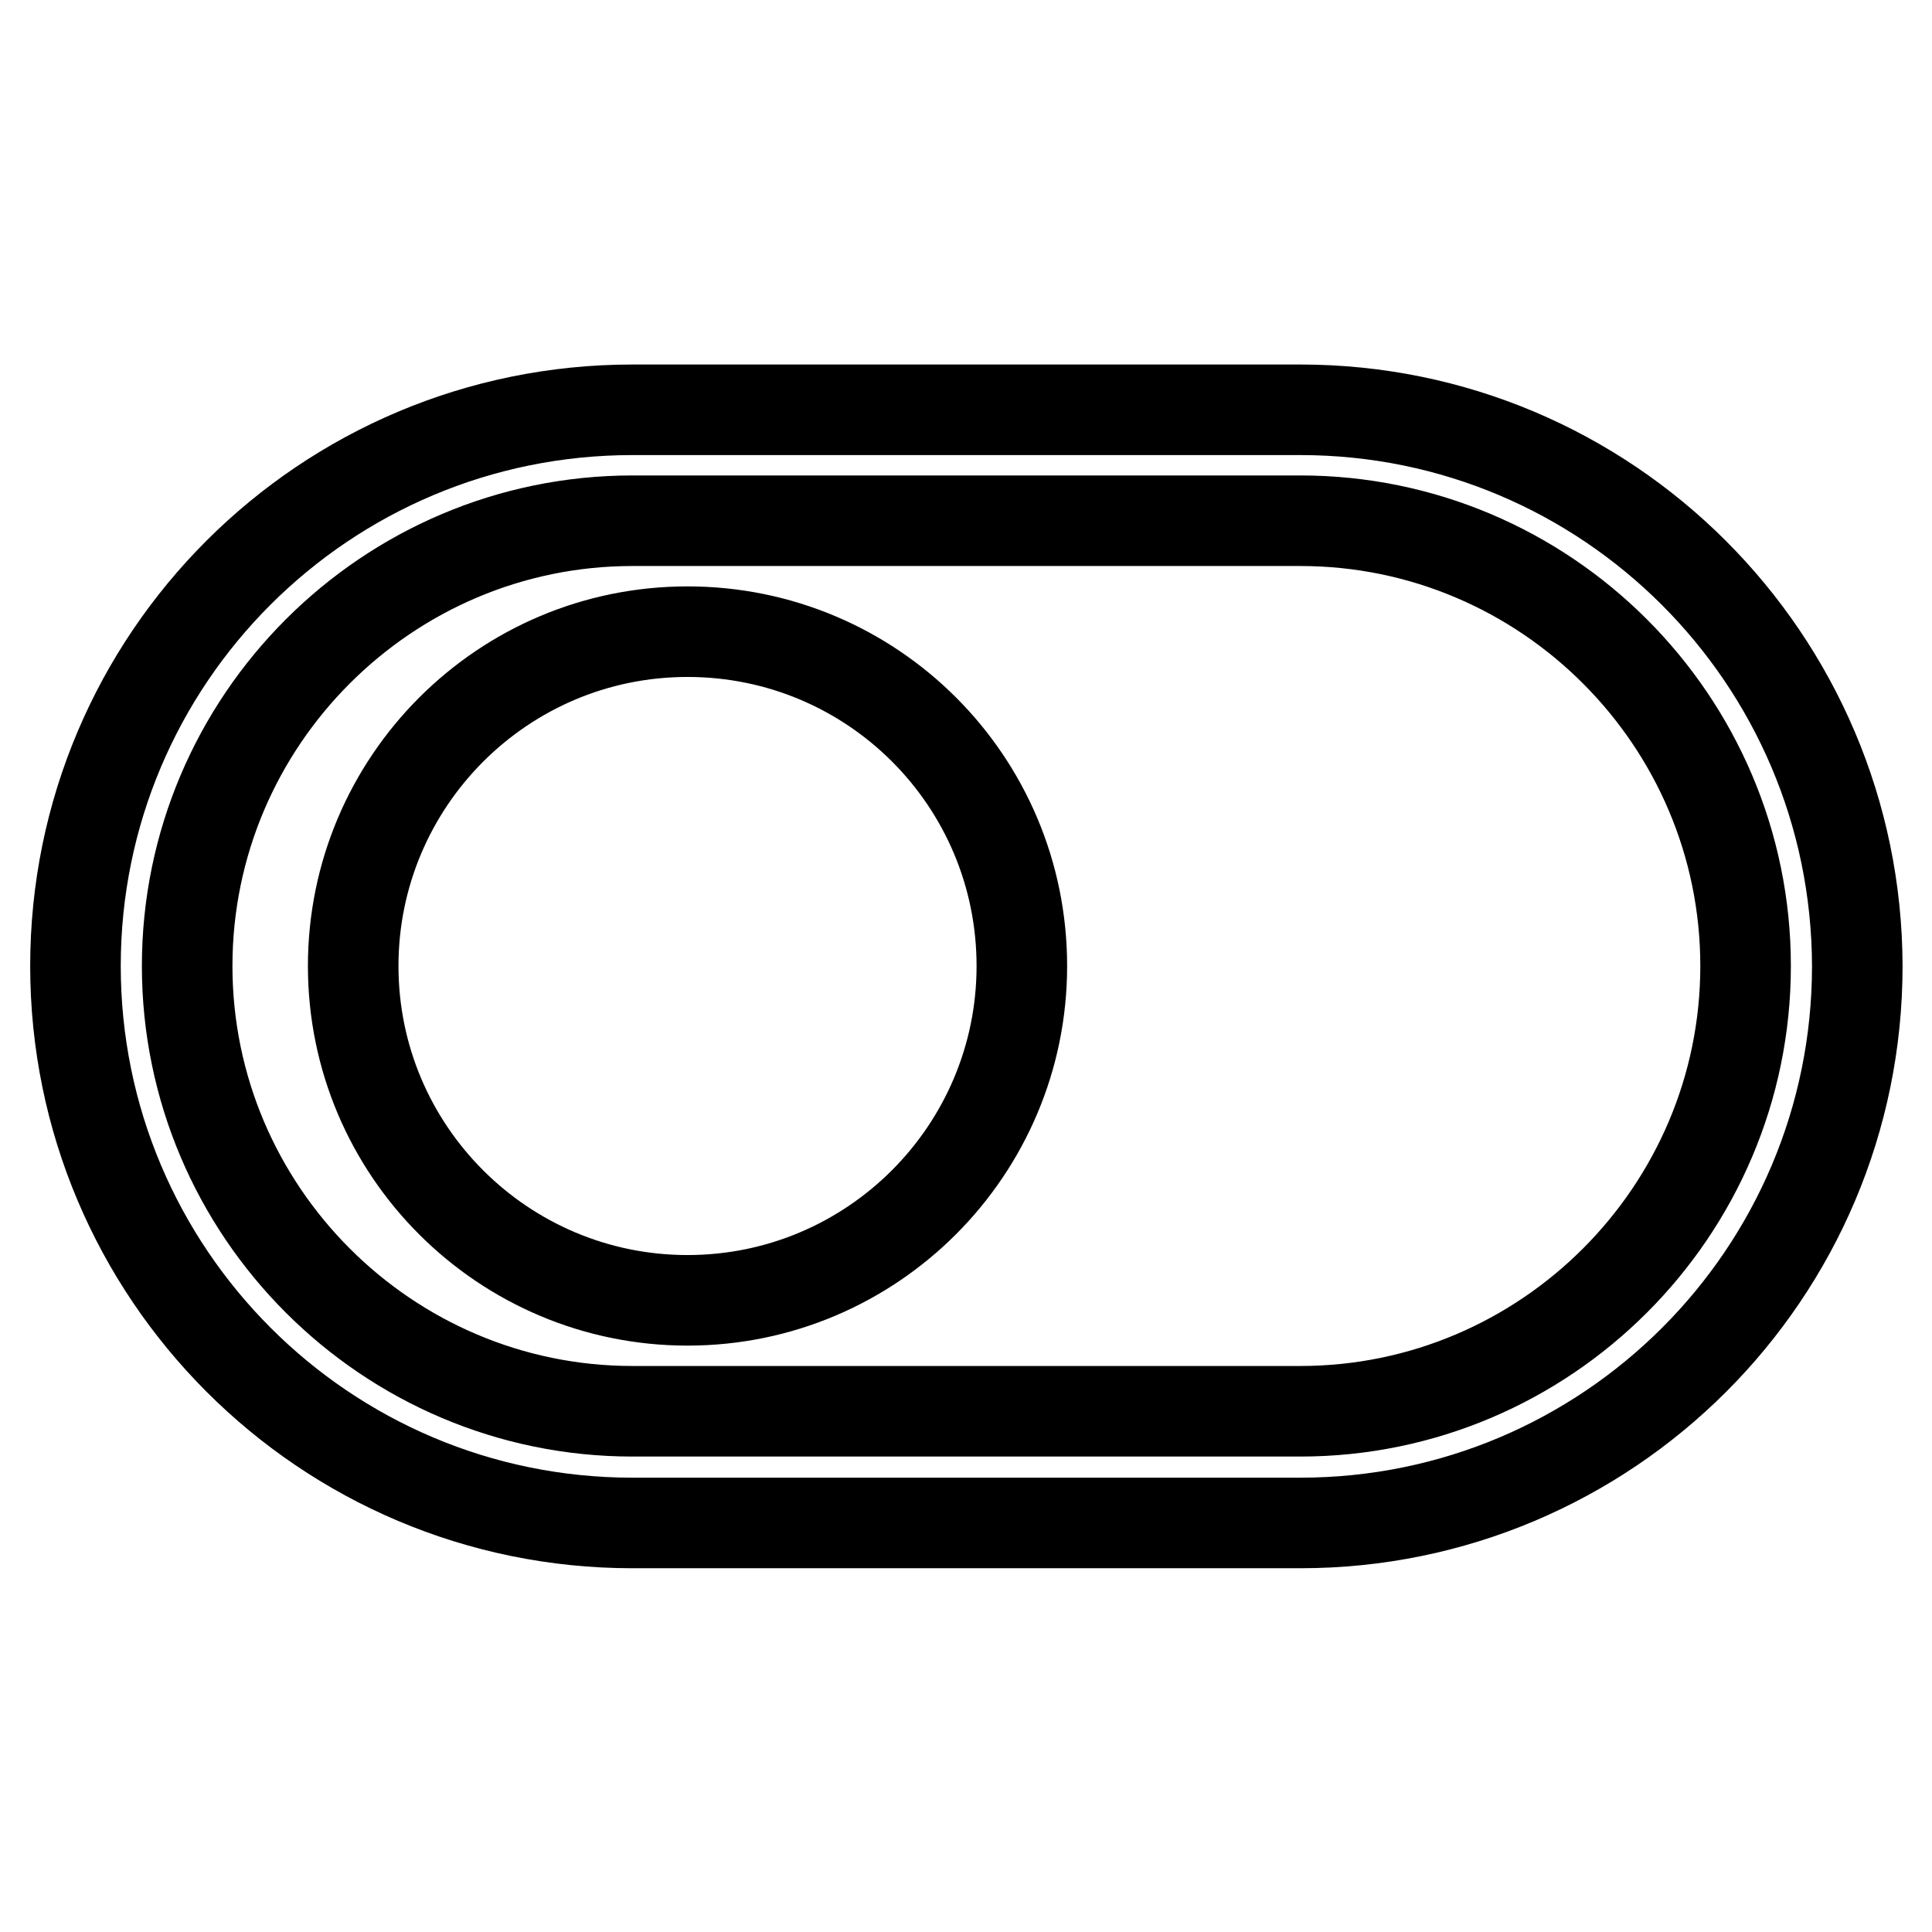 <?xml version="1.0" encoding="utf-8"?>
<!-- Svg Vector Icons : http://www.onlinewebfonts.com/icon -->
<!DOCTYPE svg PUBLIC "-//W3C//DTD SVG 1.1//EN" "http://www.w3.org/Graphics/SVG/1.1/DTD/svg11.dtd">
<svg version="1.1" xmlns="http://www.w3.org/2000/svg" xmlns:xlink="http://www.w3.org/1999/xlink" x="0px" y="0px" viewBox="0 0 256 256" enable-background="new 0 0 256 256" xml:space="preserve">
<g> <path stroke-width="12" fill-opacity="0" stroke="#000000"  d="M172.3,69c32.5,0,59,26.5,59,59c0,32.5-26.5,59-59,59H83.8c-32.5,0-59-26.5-59-59c0-32.5,26.5-59,59-59 h51.6L172.3,69z M172.3,54.3H83.8C43,54.3,10,87.3,10,128c0,40.7,33,73.8,73.8,73.8h88.5c40.7,0,73.8-33,73.8-73.8 C246,87.3,213,54.3,172.3,54.3L172.3,54.3z M135.4,128c0,24.4-19.8,44.3-44.3,44.3c-24.4,0-44.3-19.8-44.3-44.3 c0-24.4,19.8-44.3,44.3-44.3C115.6,83.7,135.4,103.5,135.4,128z"/></g>
</svg>